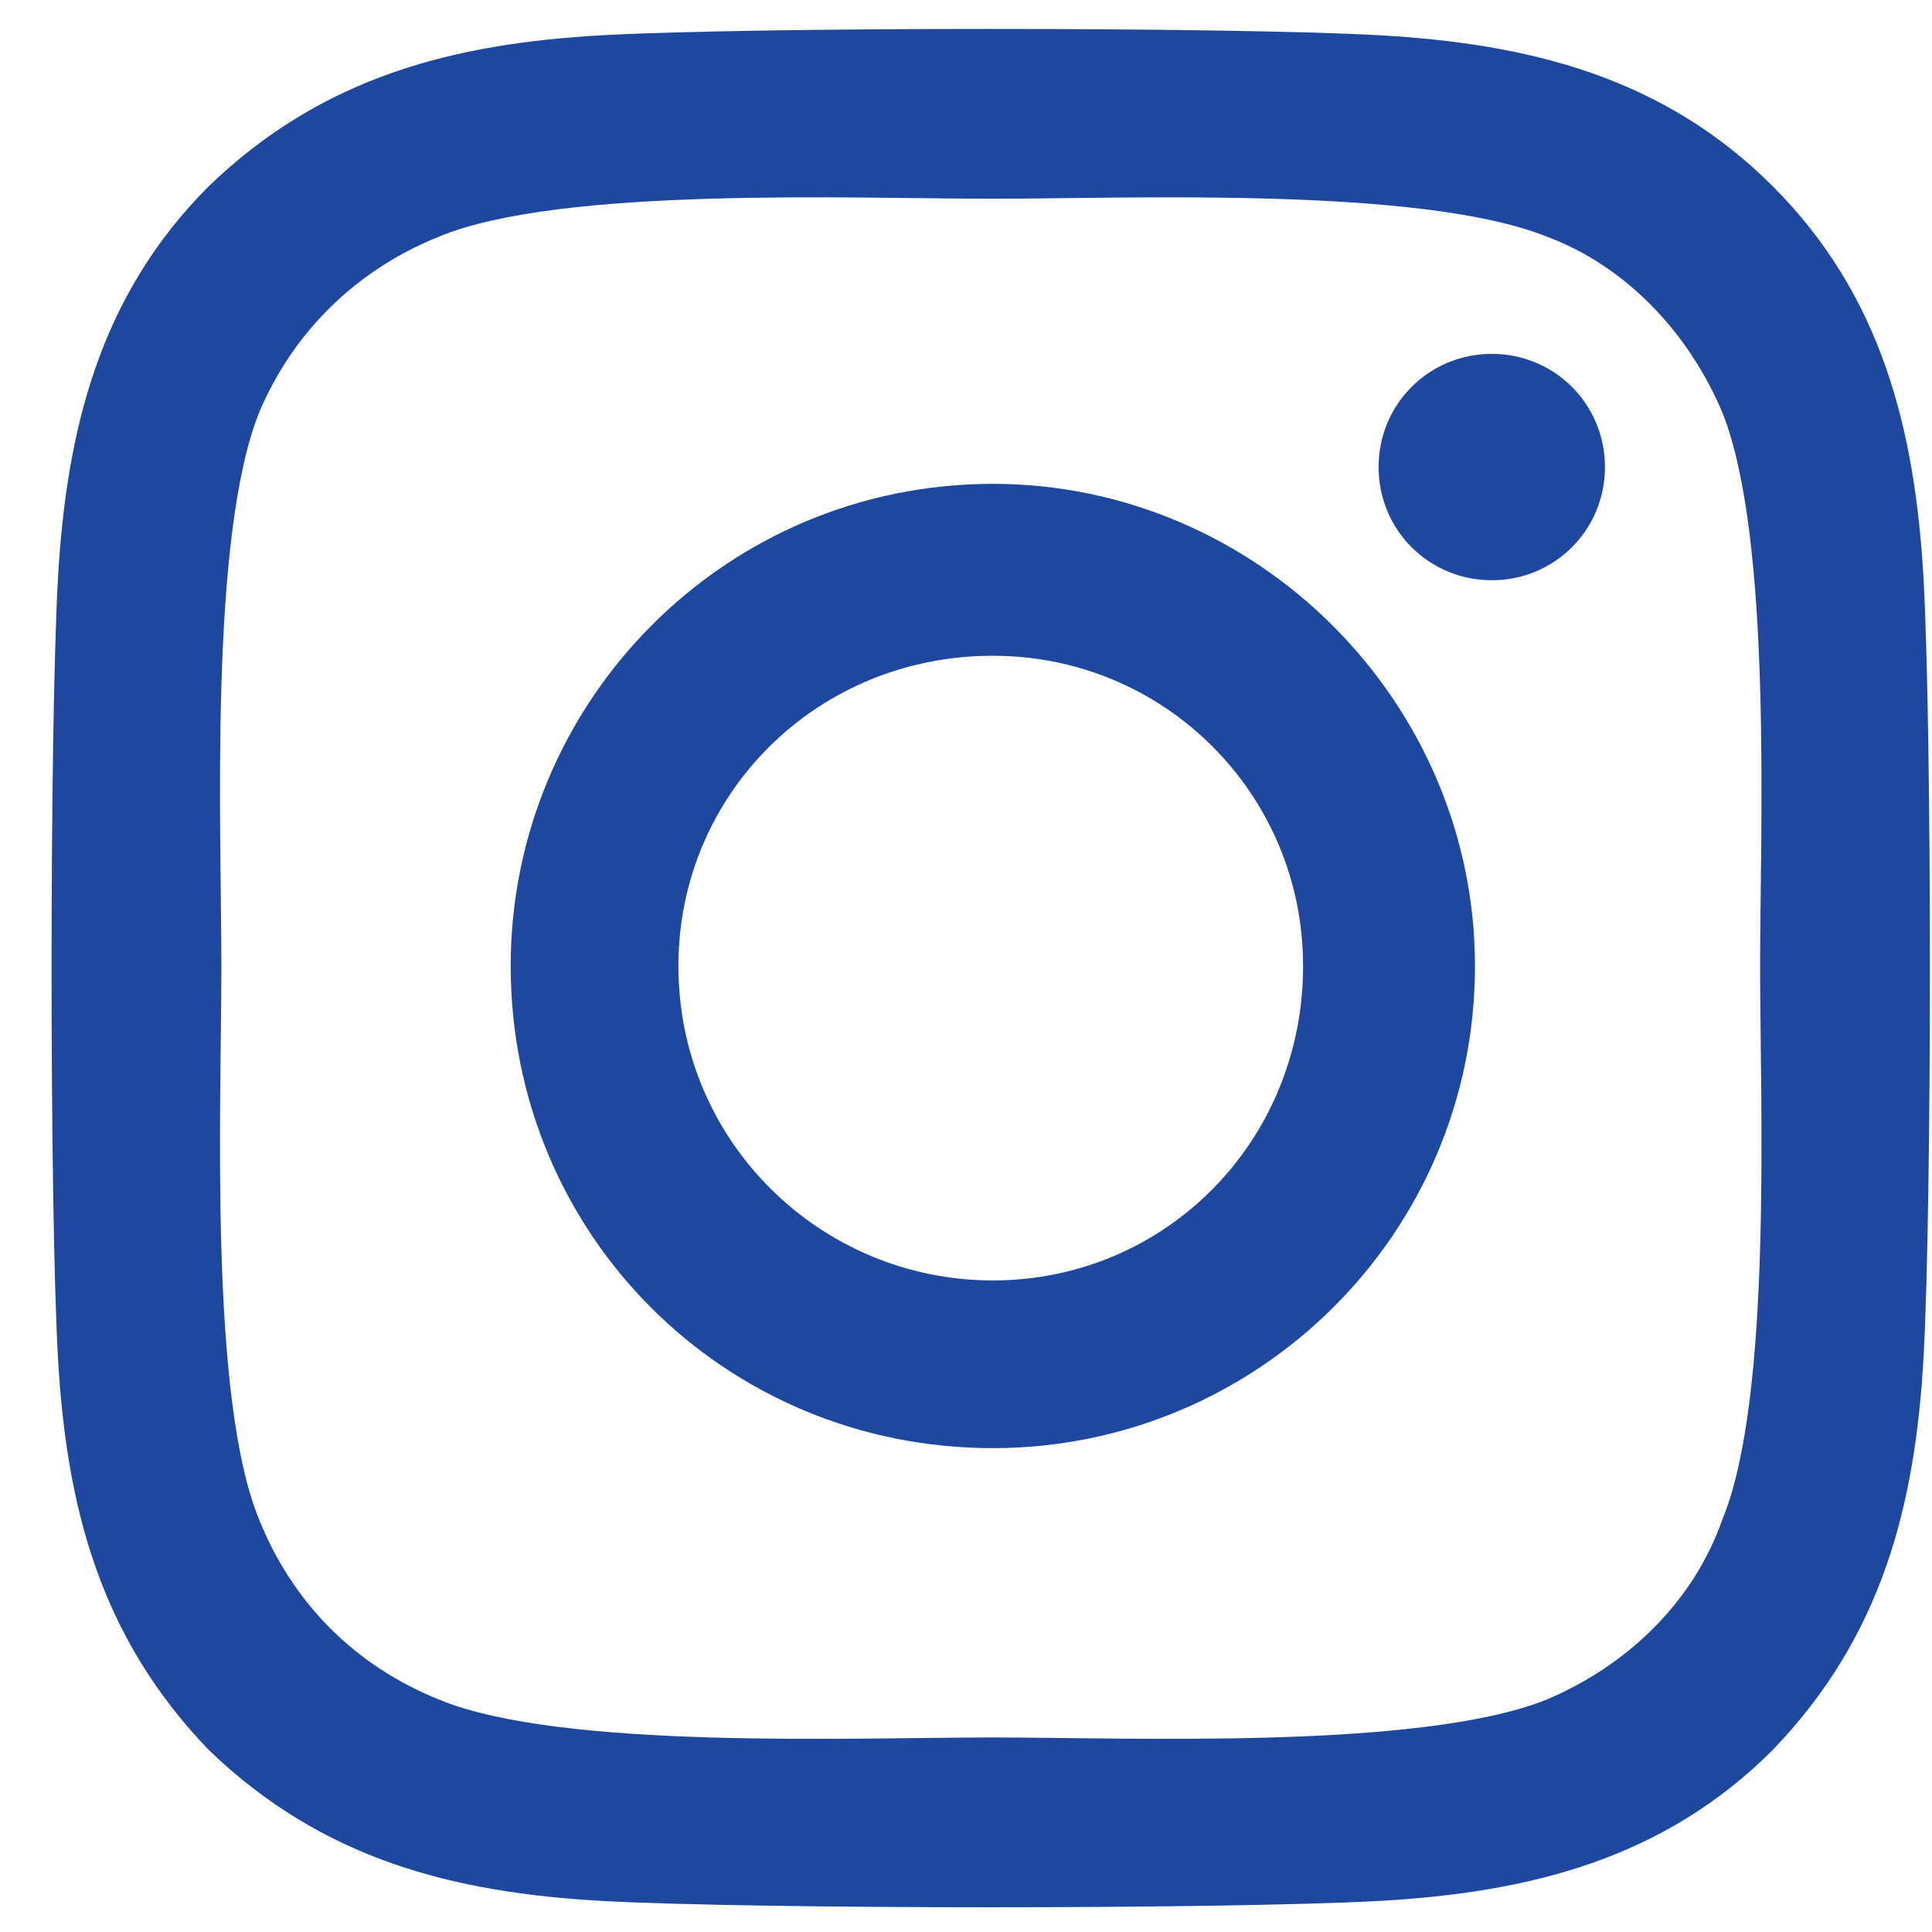 <svg width="36" height="36" viewBox="0 0 36 36" fill="none" xmlns="http://www.w3.org/2000/svg">
<path d="M18.5 9.016C13.5 9.016 9.516 13.078 9.516 18C9.516 23 13.5 26.984 18.5 26.984C23.422 26.984 27.484 23 27.484 18C27.484 13.078 23.422 9.016 18.5 9.016ZM18.5 23.859C15.297 23.859 12.641 21.281 12.641 18C12.641 14.797 15.219 12.219 18.5 12.219C21.703 12.219 24.281 14.797 24.281 18C24.281 21.281 21.703 23.859 18.5 23.859ZM29.906 8.703C29.906 7.531 28.969 6.594 27.797 6.594C26.625 6.594 25.688 7.531 25.688 8.703C25.688 9.875 26.625 10.812 27.797 10.812C28.969 10.812 29.906 9.875 29.906 8.703ZM35.844 10.812C35.688 8 35.062 5.5 33.031 3.469C31 1.438 28.5 0.812 25.688 0.656C22.797 0.5 14.125 0.5 11.234 0.656C8.422 0.812 6 1.438 3.891 3.469C1.859 5.5 1.234 8 1.078 10.812C0.922 13.703 0.922 22.375 1.078 25.266C1.234 28.078 1.859 30.5 3.891 32.609C6 34.641 8.422 35.266 11.234 35.422C14.125 35.578 22.797 35.578 25.688 35.422C28.5 35.266 31 34.641 33.031 32.609C35.062 30.5 35.688 28.078 35.844 25.266C36 22.375 36 13.703 35.844 10.812ZM32.094 28.312C31.547 29.875 30.297 31.047 28.812 31.672C26.469 32.609 21 32.375 18.5 32.375C15.922 32.375 10.453 32.609 8.188 31.672C6.625 31.047 5.453 29.875 4.828 28.312C3.891 26.047 4.125 20.578 4.125 18C4.125 15.5 3.891 10.031 4.828 7.688C5.453 6.203 6.625 5.031 8.188 4.406C10.453 3.469 15.922 3.703 18.5 3.703C21 3.703 26.469 3.469 28.812 4.406C30.297 4.953 31.469 6.203 32.094 7.688C33.031 10.031 32.797 15.5 32.797 18C32.797 20.578 33.031 26.047 32.094 28.312Z" fill="#1E48A0"/>
</svg>
